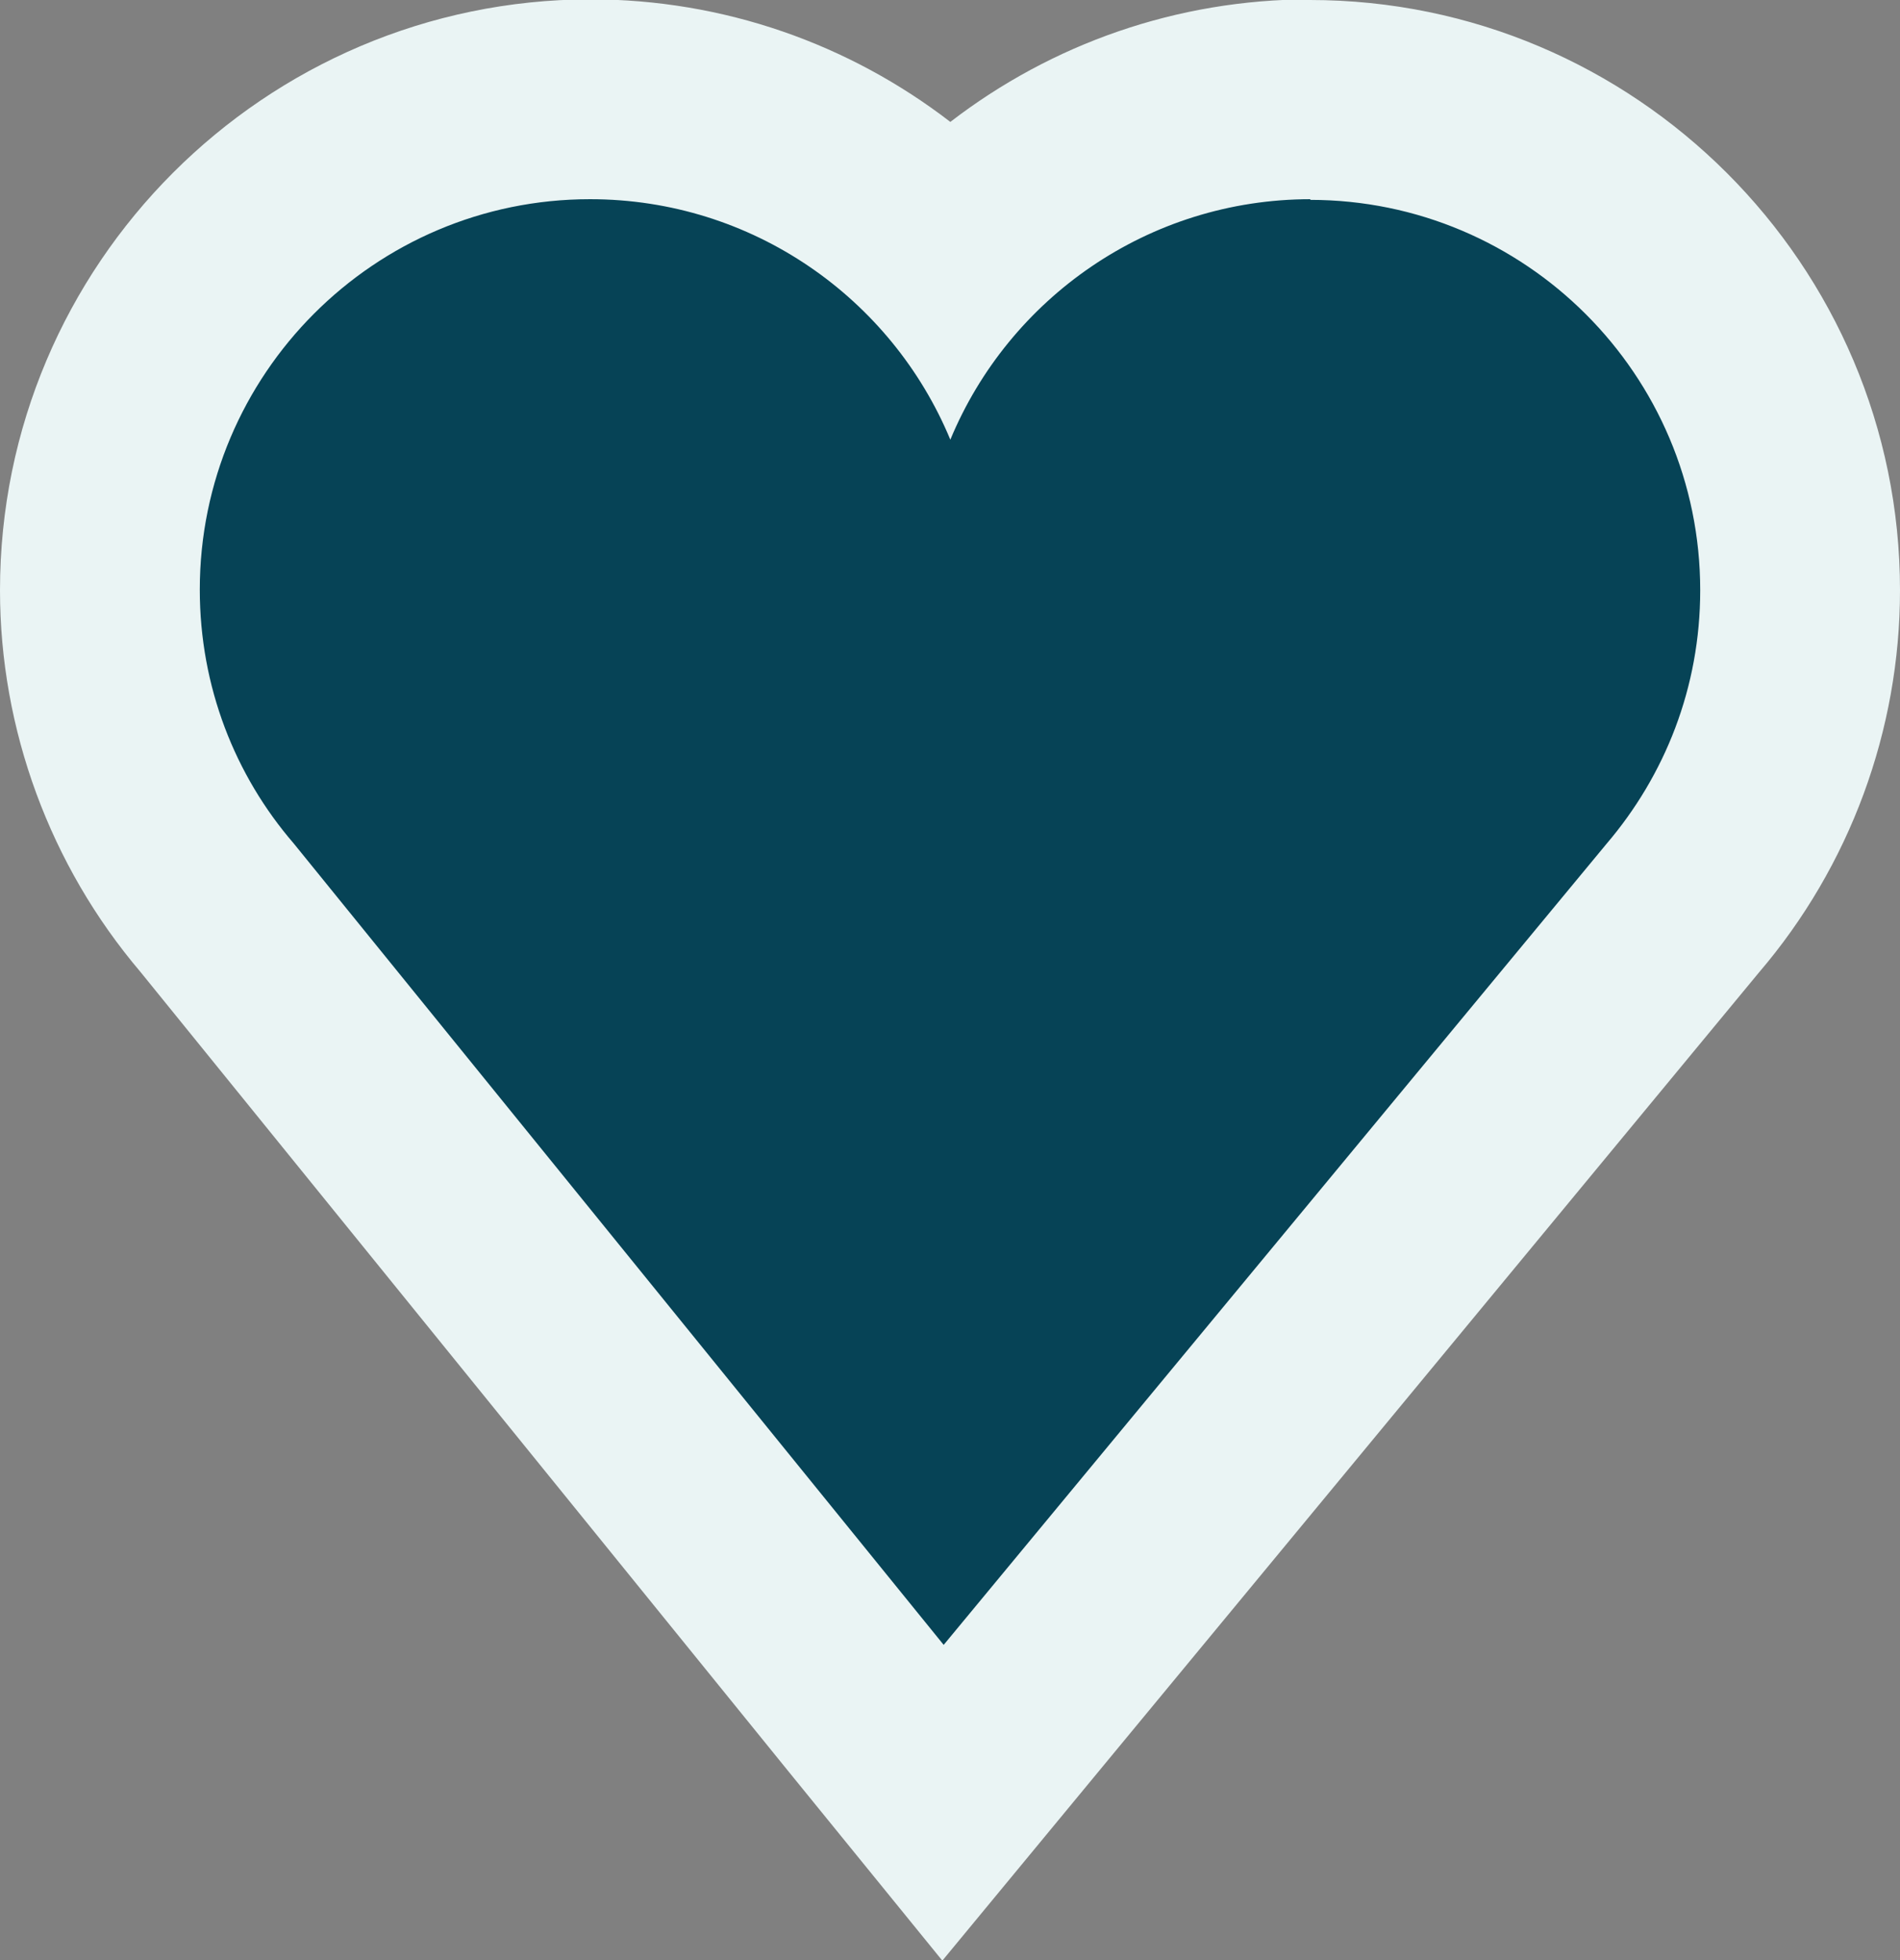<?xml version="1.0" encoding="UTF-8"?><svg id="Layer_2" xmlns="http://www.w3.org/2000/svg" viewBox="0 0 28.53 29.42"><rect x="0" y="0" width="28.53" height="29.42" fill="#808080" stroke="none"/><defs><style>.cls-1{fill:#eaf4f4;}.cls-2{fill:#064356;}</style></defs><g id="Layer_1-2"><g><path class="cls-2" d="M3.25,13.61c-1.12-1.3-1.75-3-1.75-4.75C1.5,4.8,4.8,1.5,8.86,1.5c2.1,0,4.04,.88,5.41,2.37,1.37-1.48,3.31-2.37,5.41-2.37,4.06,0,7.36,3.3,7.36,7.36,0,1.75-.63,3.45-1.78,4.79l-11.1,13.42L3.25,13.61Z"/><path class="cls-1" d="M19.67,3c3.23,0,5.86,2.62,5.86,5.86,0,1.46-.53,2.78-1.41,3.81l-9.95,12.02L4.41,12.66c-.88-1.02-1.41-2.35-1.41-3.81,0-3.23,2.62-5.86,5.86-5.86,2.44,0,4.53,1.49,5.41,3.61,.88-2.12,2.97-3.61,5.41-3.61m0-3c-2.01,0-3.89,.67-5.41,1.84-1.52-1.17-3.4-1.84-5.41-1.84C3.97,0,0,3.97,0,8.86c0,2.09,.75,4.13,2.11,5.73l9.73,12,2.31,2.84,2.33-2.82,9.93-12.01c1.37-1.6,2.12-3.64,2.12-5.74C28.53,3.97,24.55,0,19.67,0h0Z"/></g></g></svg>